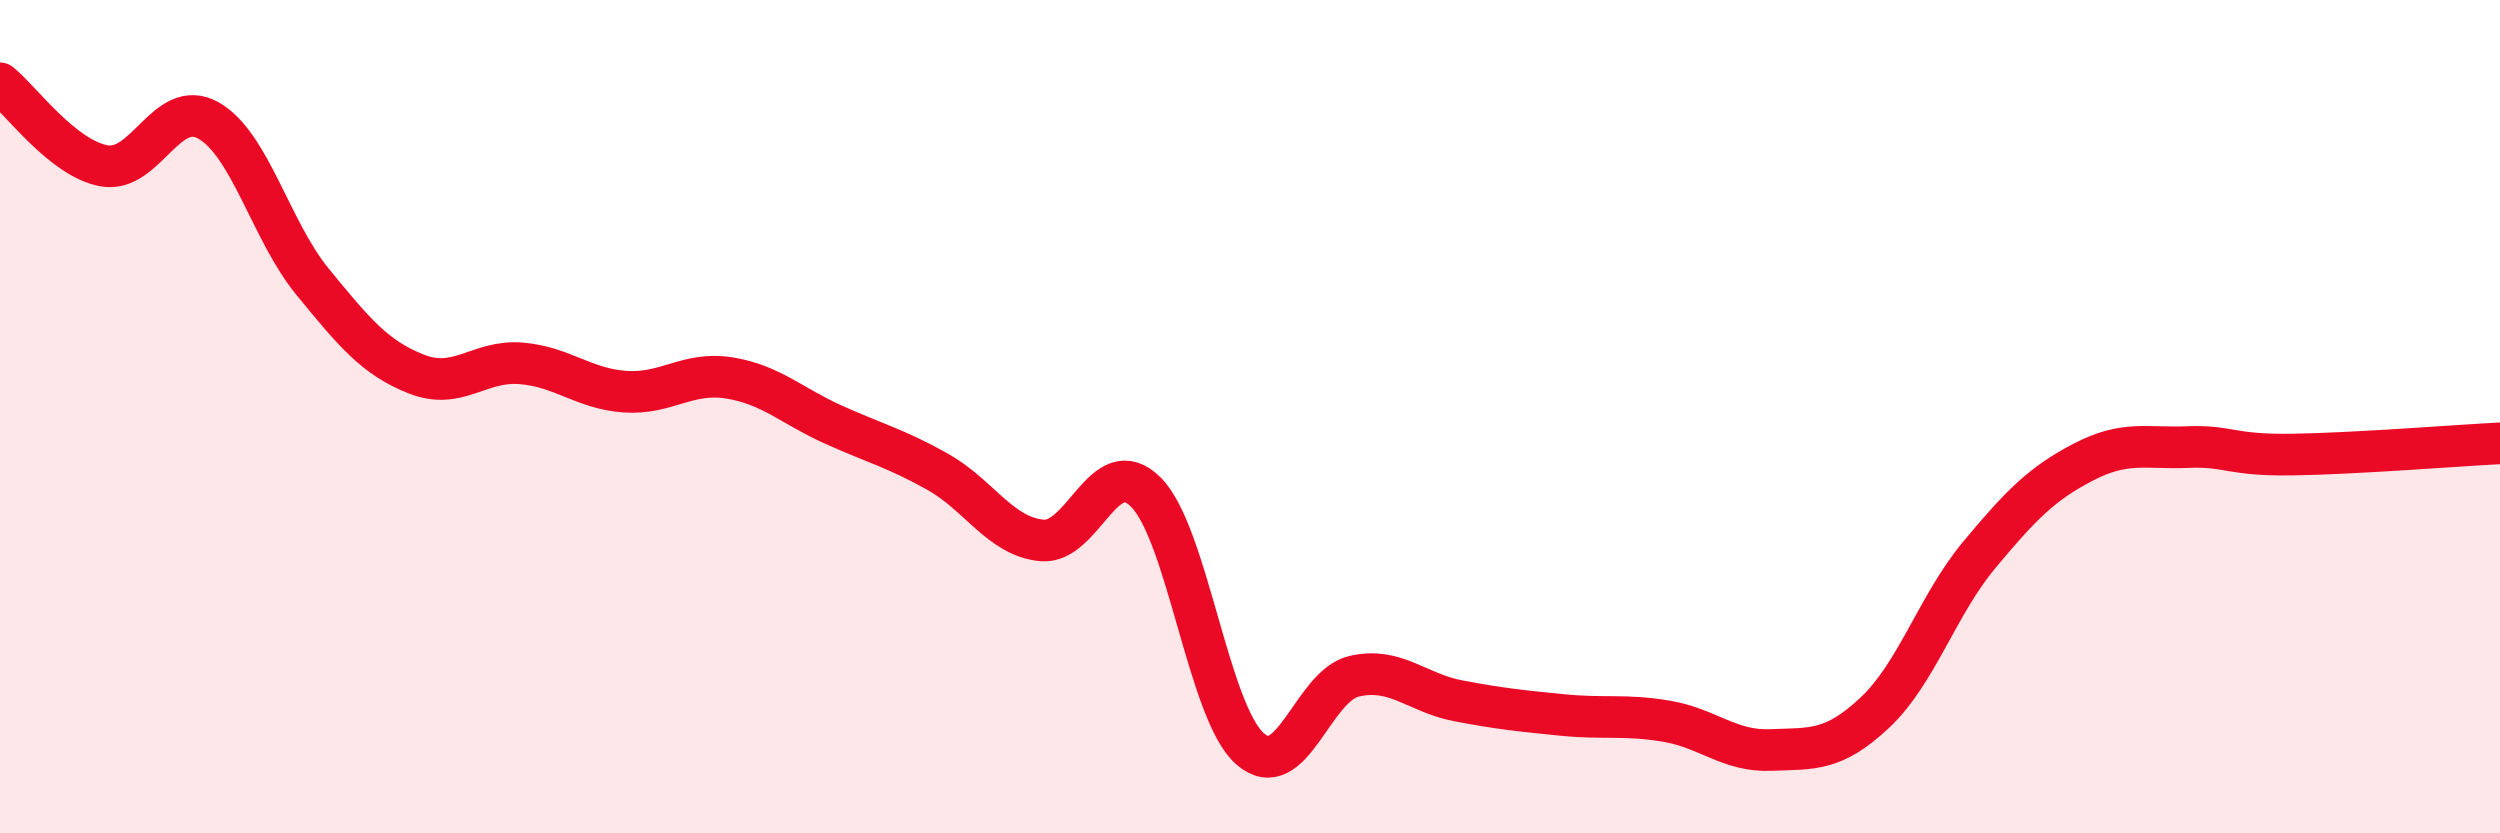 
    <svg width="60" height="20" viewBox="0 0 60 20" xmlns="http://www.w3.org/2000/svg">
      <path
        d="M 0,2 C 0.5,2.4 1.5,3.8 2.5,3.98 C 3.5,4.16 4,2.33 5,2.89 C 6,3.45 6.5,5.54 7.5,6.76 C 8.5,7.98 9,8.59 10,8.98 C 11,9.37 11.5,8.64 12.5,8.72 C 13.5,8.8 14,9.33 15,9.4 C 16,9.47 16.5,8.91 17.5,9.07 C 18.5,9.23 19,9.74 20,10.19 C 21,10.64 21.5,10.76 22.5,11.32 C 23.5,11.88 24,12.87 25,12.97 C 26,13.07 26.5,10.81 27.5,11.81 C 28.5,12.81 29,17.09 30,17.97 C 31,18.85 31.5,16.46 32.5,16.23 C 33.5,16 34,16.63 35,16.82 C 36,17.01 36.5,17.06 37.5,17.16 C 38.5,17.26 39,17.14 40,17.31 C 41,17.48 41.5,18.04 42.5,18 C 43.5,17.96 44,18.04 45,17.1 C 46,16.16 46.5,14.52 47.5,13.32 C 48.5,12.12 49,11.61 50,11.09 C 51,10.57 51.5,10.77 52.5,10.73 C 53.5,10.69 53.5,10.93 55,10.91 C 56.5,10.89 59,10.69 60,10.64L60 20L0 20Z"
        fill="#EB0A25"
        opacity="0.1"
        stroke-linecap="round"
        stroke-linejoin="round"
      />
      <path
        d="M 0,2 C 0.5,2.4 1.5,3.8 2.5,3.98 C 3.5,4.16 4,2.33 5,2.89 C 6,3.45 6.5,5.54 7.5,6.76 C 8.5,7.98 9,8.59 10,8.98 C 11,9.37 11.5,8.64 12.5,8.72 C 13.5,8.8 14,9.33 15,9.4 C 16,9.47 16.5,8.91 17.5,9.07 C 18.5,9.23 19,9.74 20,10.19 C 21,10.64 21.5,10.76 22.5,11.32 C 23.5,11.88 24,12.87 25,12.97 C 26,13.07 26.5,10.81 27.5,11.81 C 28.5,12.81 29,17.09 30,17.97 C 31,18.85 31.5,16.46 32.5,16.23 C 33.5,16 34,16.63 35,16.82 C 36,17.01 36.5,17.06 37.5,17.16 C 38.5,17.26 39,17.14 40,17.31 C 41,17.48 41.5,18.04 42.5,18 C 43.5,17.96 44,18.04 45,17.1 C 46,16.16 46.5,14.52 47.5,13.32 C 48.5,12.12 49,11.61 50,11.09 C 51,10.57 51.5,10.77 52.5,10.73 C 53.5,10.69 53.5,10.93 55,10.91 C 56.5,10.89 59,10.69 60,10.64"
        stroke="#EB0A25"
        stroke-width="1"
        fill="none"
        stroke-linecap="round"
        stroke-linejoin="round"
      />
    </svg>
  